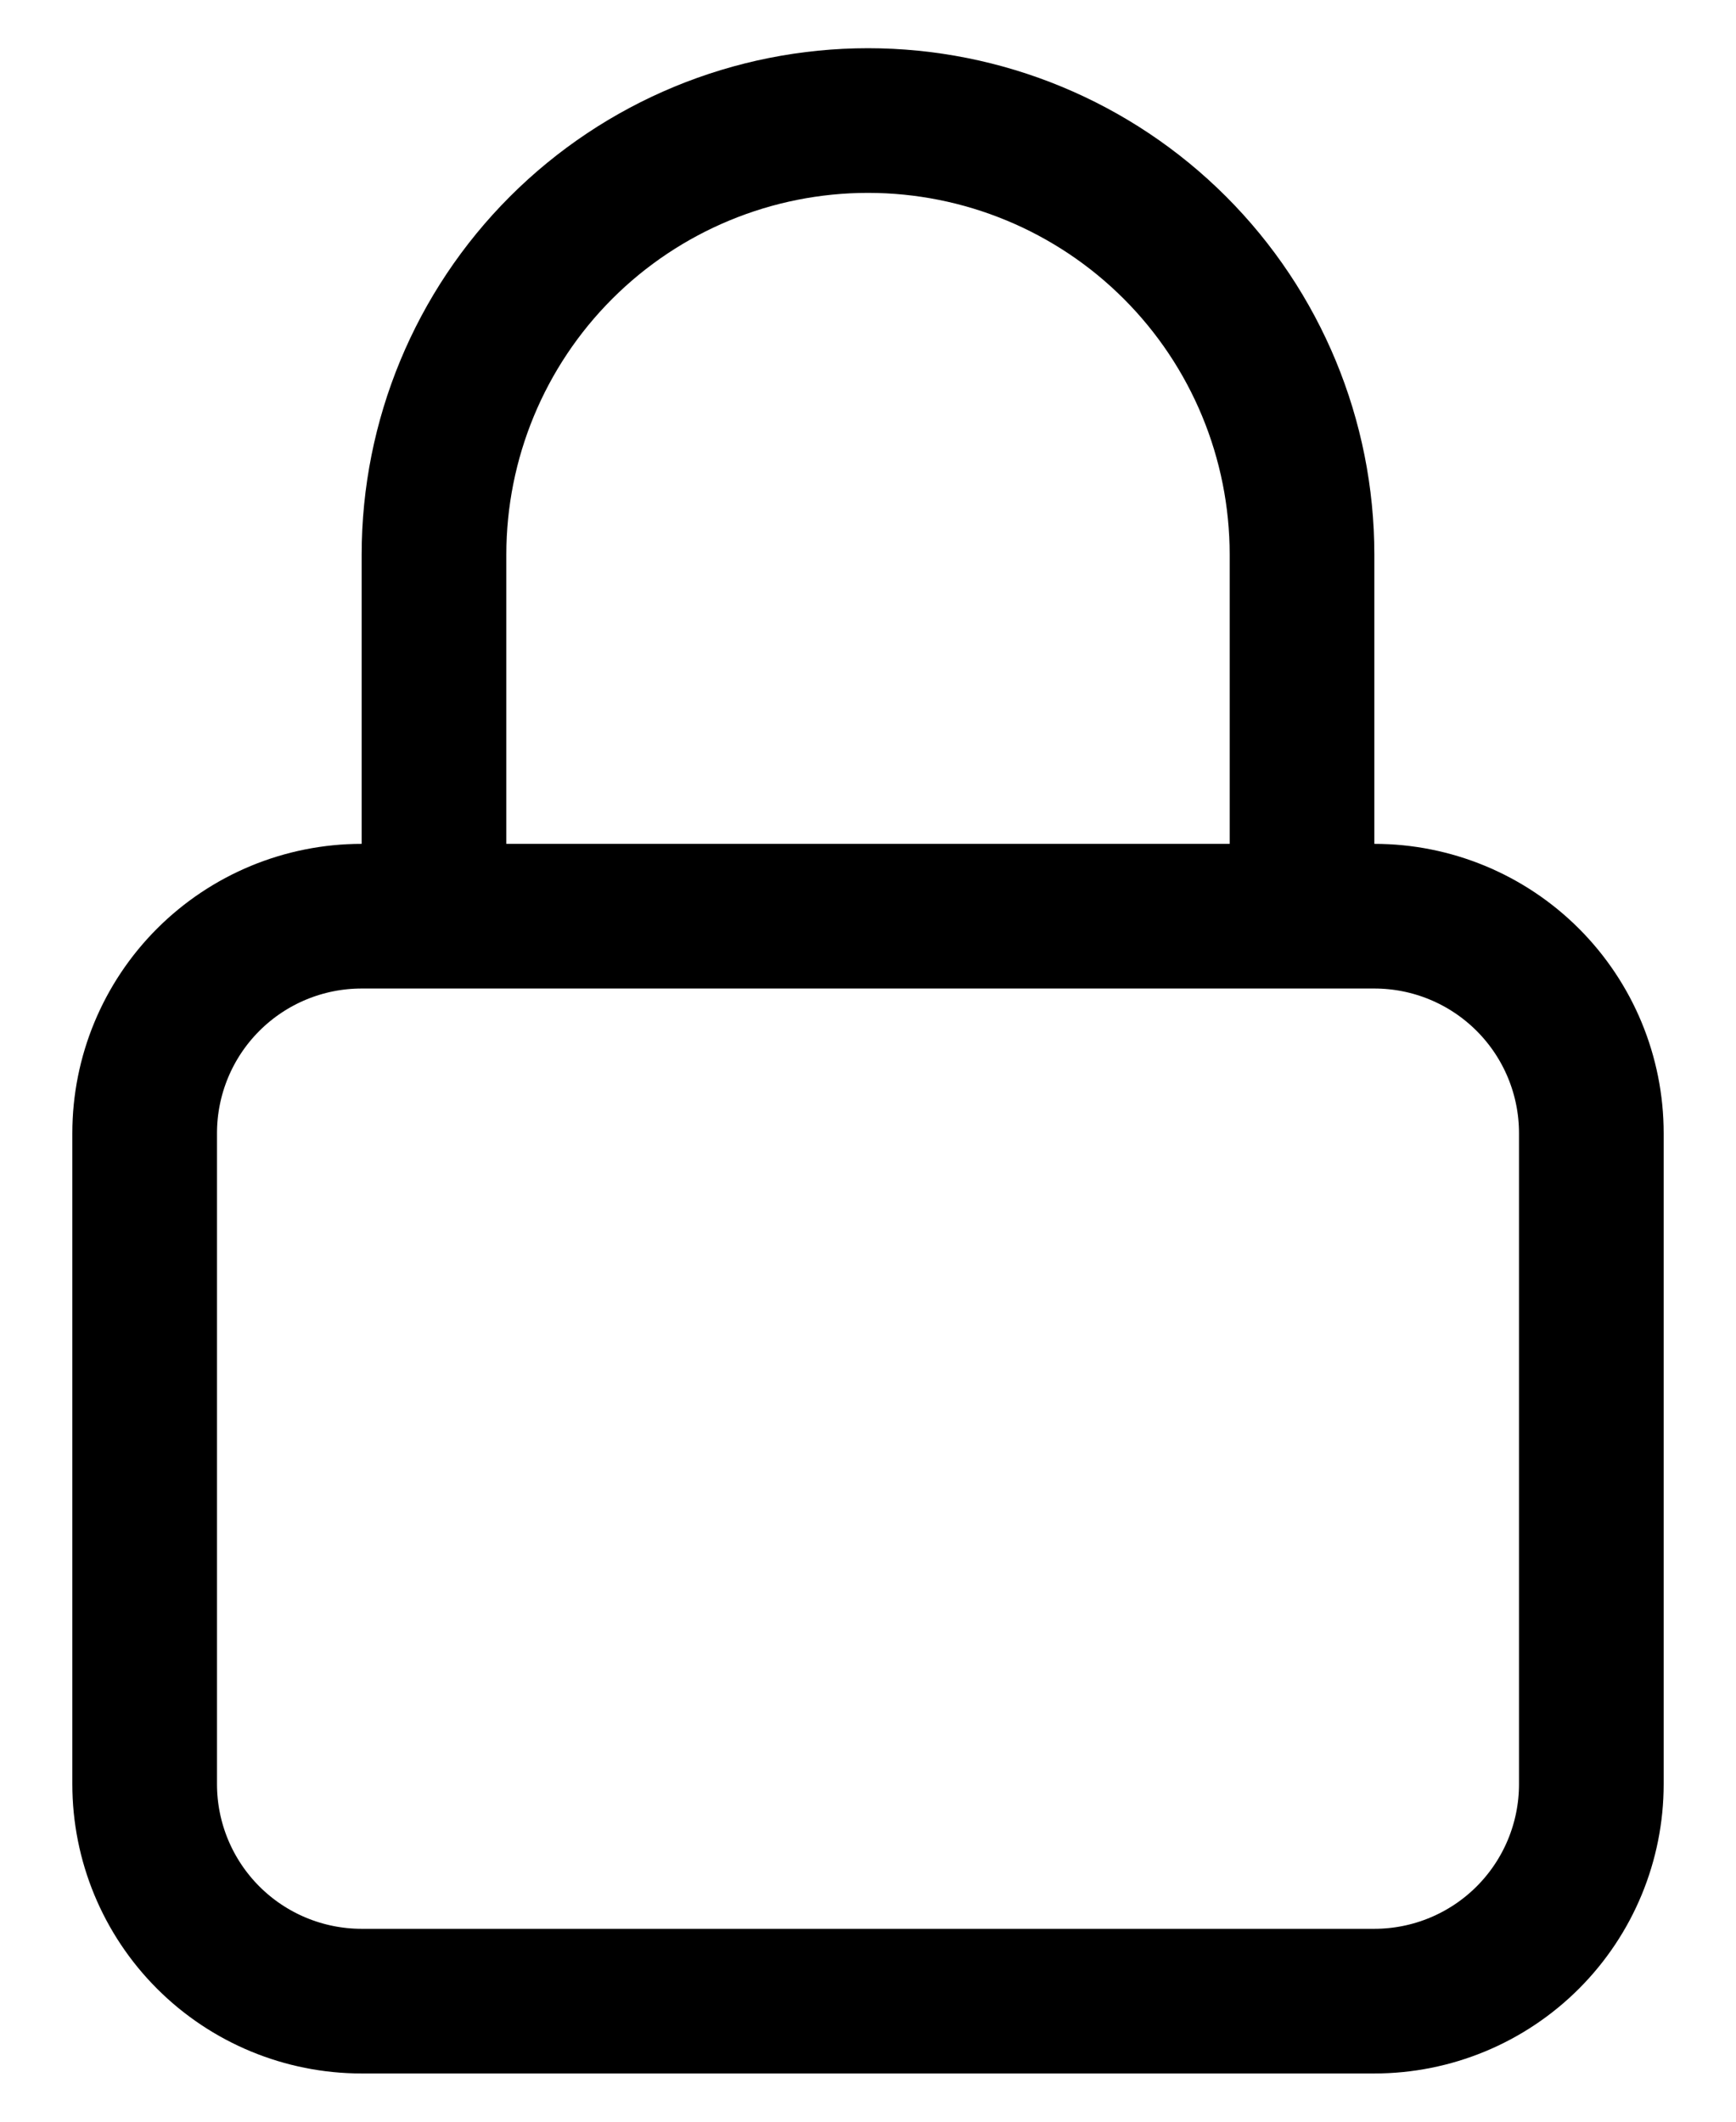 <svg width="18" height="22" viewBox="0 0 18 22" fill="none" xmlns="http://www.w3.org/2000/svg">
<path d="M13.5 9.5V5.75C13.5 4.557 13.026 3.412 12.182 2.568C11.338 1.724 10.194 1.25 9 1.25C7.807 1.25 6.662 1.724 5.818 2.568C4.974 3.412 4.5 4.557 4.5 5.75V9.5M3.75 20.75H14.25C14.847 20.75 15.419 20.513 15.841 20.091C16.263 19.669 16.5 19.097 16.5 18.5V11.75C16.5 11.153 16.263 10.581 15.841 10.159C15.419 9.737 14.847 9.5 14.25 9.5H3.75C3.153 9.5 2.581 9.737 2.159 10.159C1.737 10.581 1.5 11.153 1.5 11.75V18.5C1.5 19.097 1.737 19.669 2.159 20.091C2.581 20.513 3.153 20.75 3.75 20.75Z" stroke="black" stroke-width="1.5" stroke-linecap="round" stroke-linejoin="round"/>
</svg>
